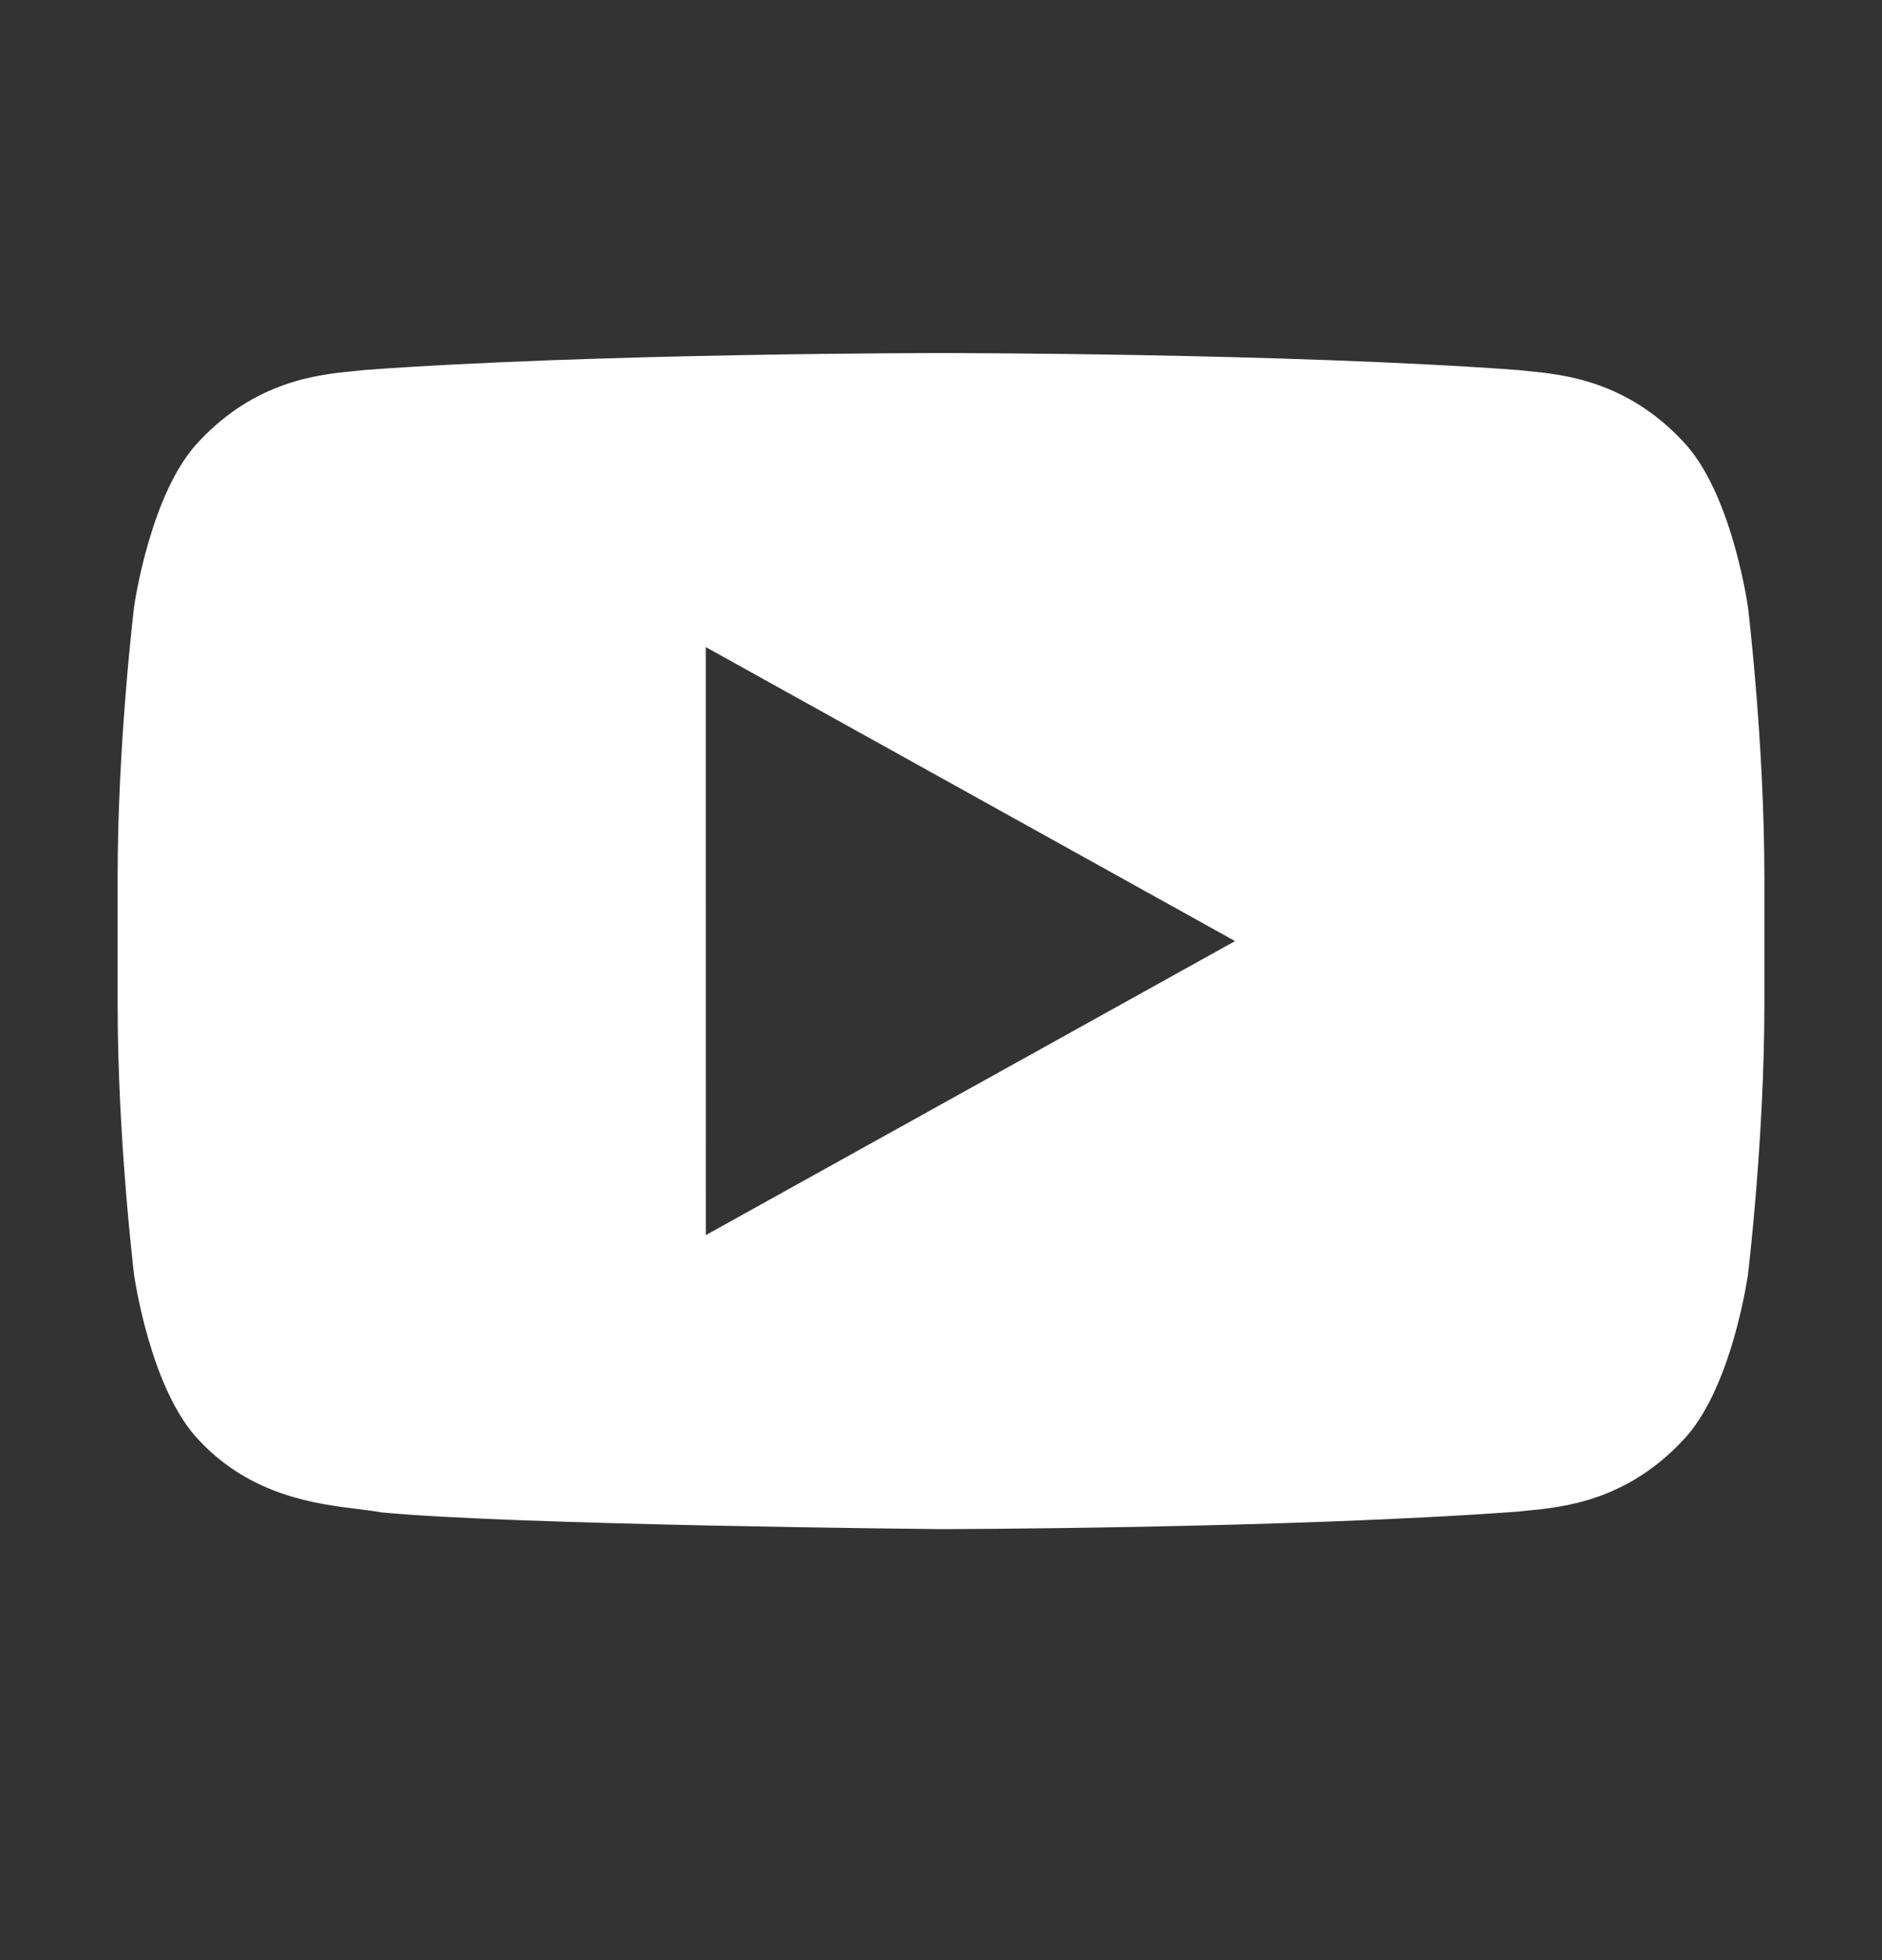 <svg width="24" height="25" viewBox="0 0 24 25" fill="none" xmlns="http://www.w3.org/2000/svg">
<rect x="0" y="0" width="24" height="25" fill="#333333" stroke="none"/>
<path d="M21.455 5.622C22.085 6.269 22.29 7.739 22.29 7.739C22.29 7.739 22.5 9.465 22.5 11.191V12.809C22.5 14.534 22.29 16.26 22.29 16.26C22.29 16.26 22.085 17.73 21.455 18.377C20.735 19.143 19.937 19.222 19.486 19.266C19.437 19.271 19.392 19.276 19.351 19.28C16.413 19.496 12 19.503 12 19.503C12 19.503 6.54 19.452 4.86 19.289C4.78 19.273 4.683 19.262 4.573 19.248C4.041 19.183 3.207 19.081 2.545 18.377C1.915 17.73 1.71 16.26 1.71 16.26C1.71 16.26 1.5 14.534 1.5 12.809V11.191C1.5 9.465 1.71 7.739 1.71 7.739C1.71 7.739 1.915 6.269 2.545 5.622C3.265 4.856 4.063 4.777 4.514 4.733C4.563 4.728 4.608 4.724 4.649 4.719C7.587 4.503 11.995 4.503 11.995 4.503H12.005C12.005 4.503 16.413 4.503 19.351 4.719C19.392 4.724 19.437 4.728 19.486 4.733C19.937 4.777 20.735 4.856 21.455 5.622ZM15.75 12.003L9 8.253L9.001 15.753L15.75 12.003Z" fill="white"/>
</svg>